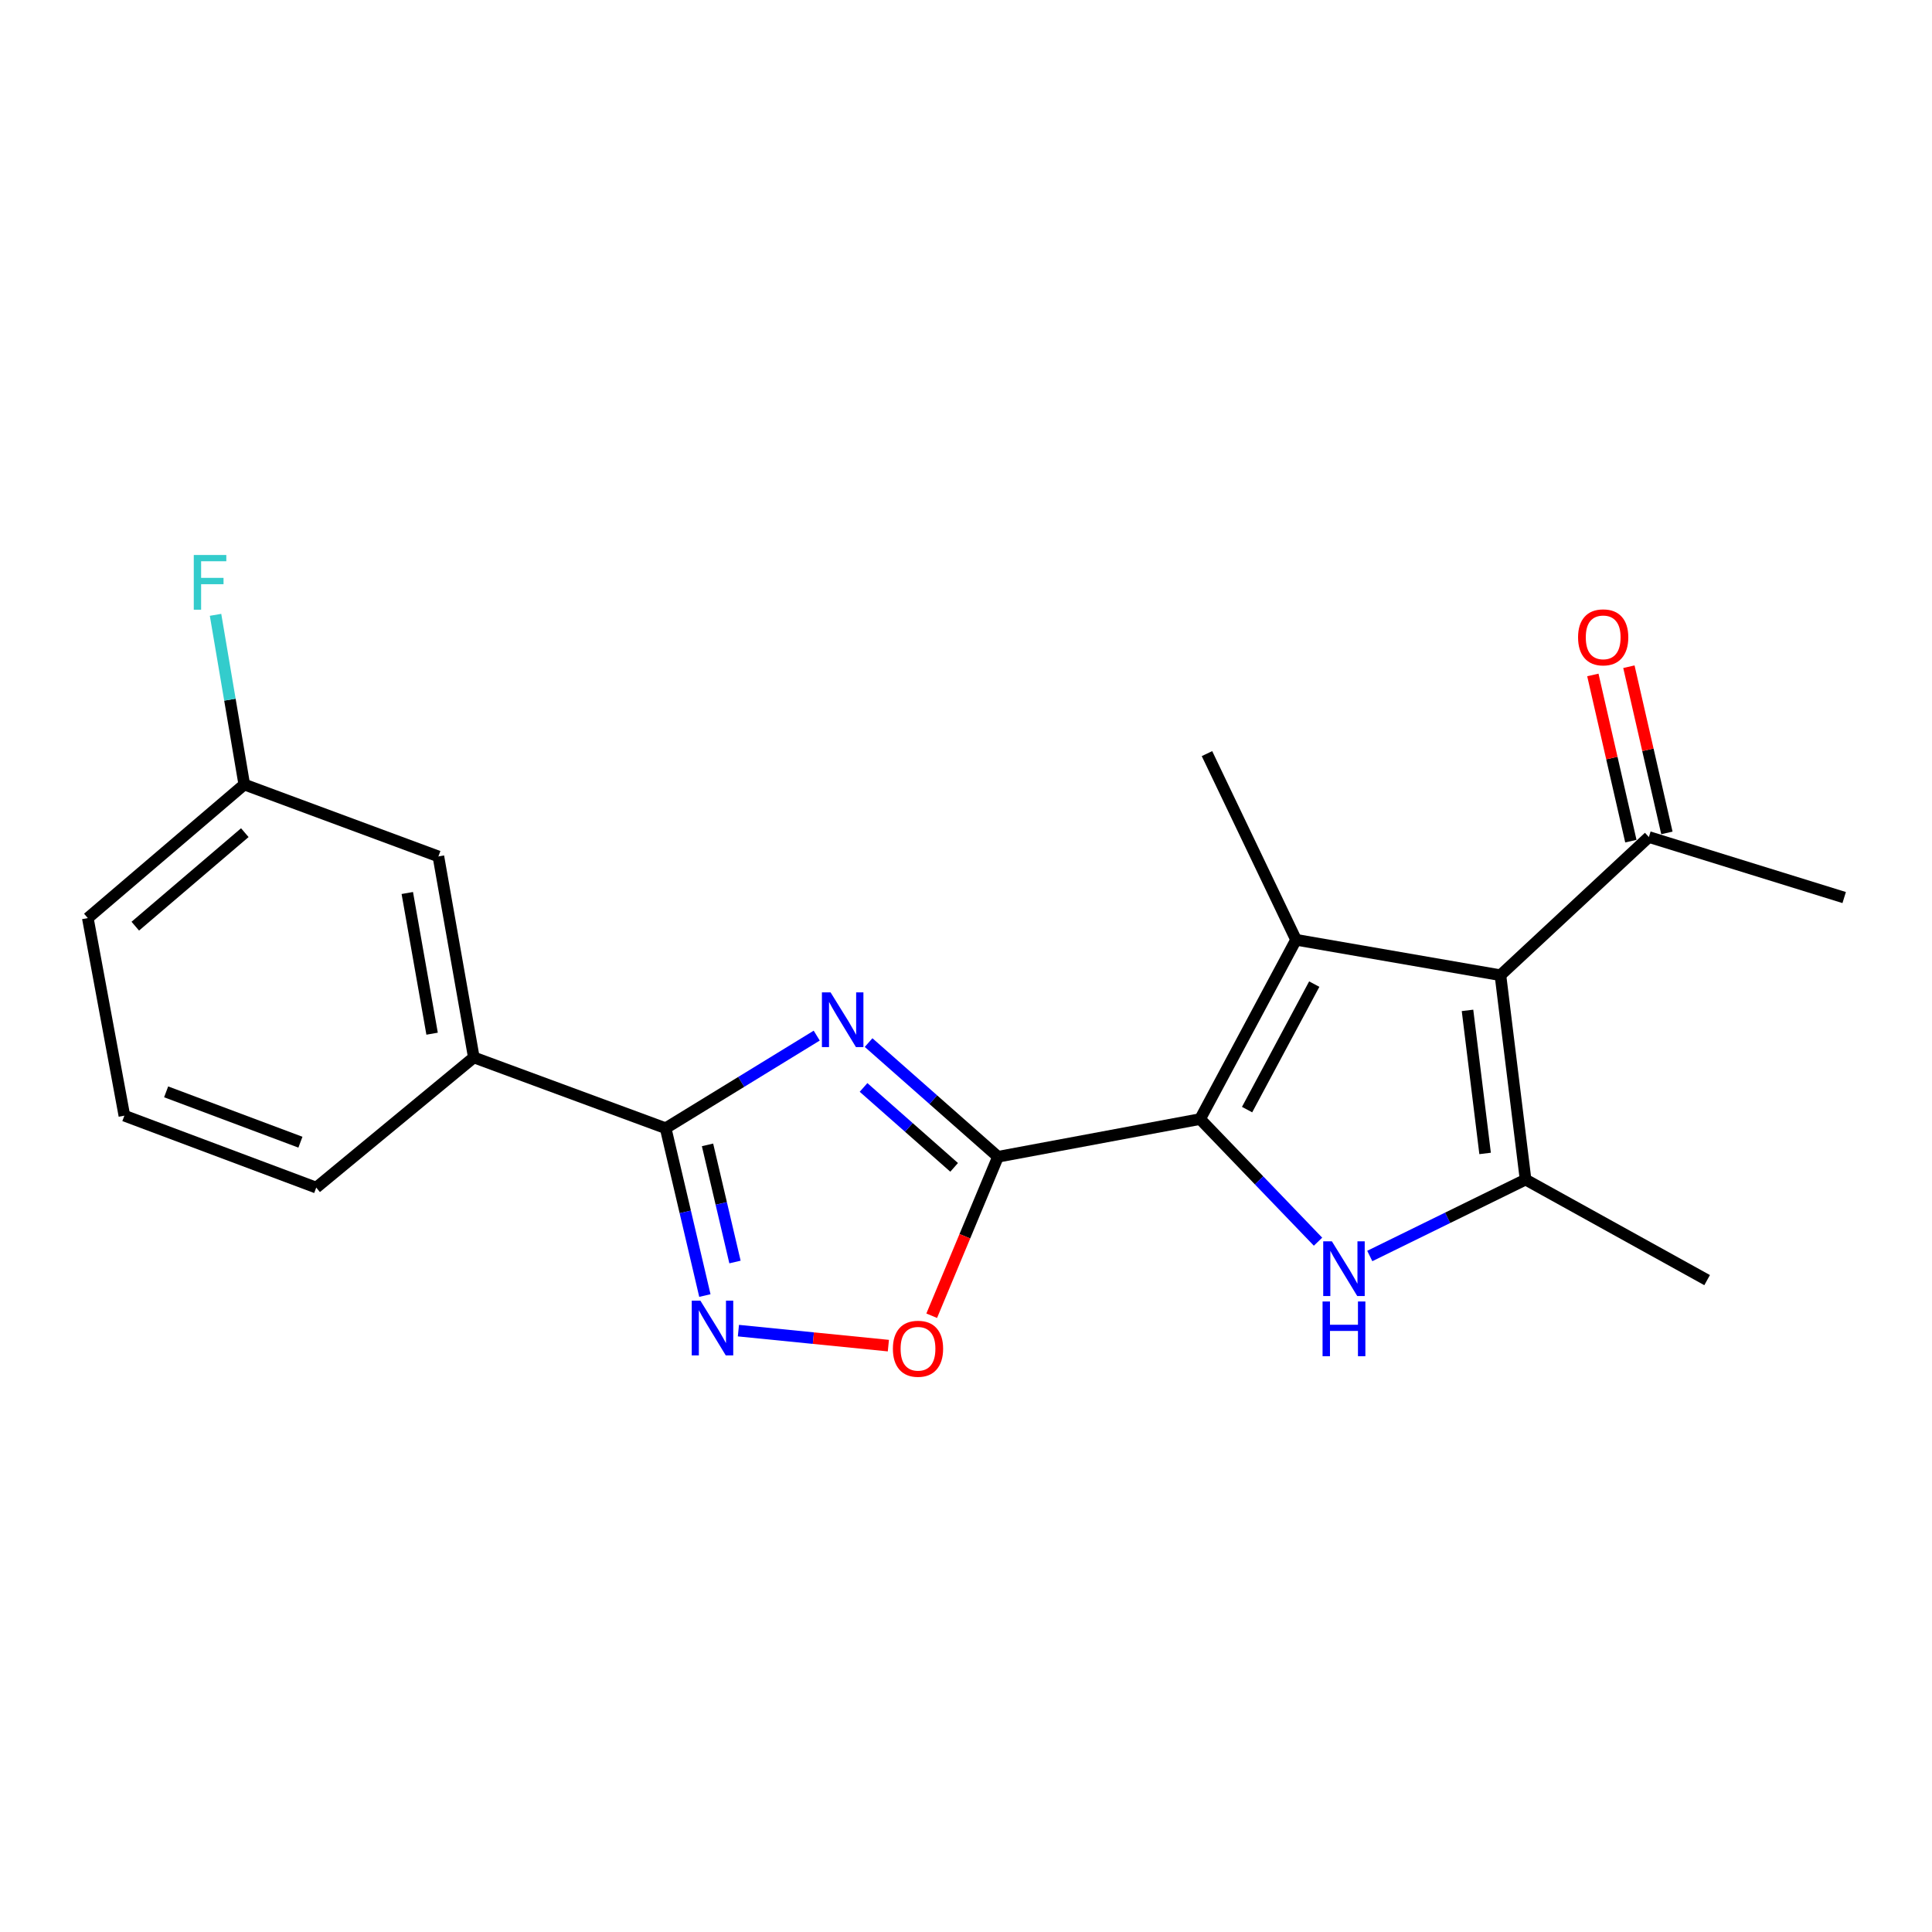 <?xml version='1.0' encoding='iso-8859-1'?>
<svg version='1.1' baseProfile='full'
              xmlns='http://www.w3.org/2000/svg'
                      xmlns:rdkit='http://www.rdkit.org/xml'
                      xmlns:xlink='http://www.w3.org/1999/xlink'
                  xml:space='preserve'
width='1000px' height='1000px' viewBox='0 0 1000 1000'>
<!-- END OF HEADER -->
<rect style='opacity:1.0;fill:#FFFFFF;stroke:none' width='1000' height='1000' x='0' y='0'> </rect>
<path class='bond-0' d='M 621.168,579.223 L 516.563,598.741' style='fill:none;fill-rule:evenodd;stroke:#000000;stroke-width:6px;stroke-linecap:butt;stroke-linejoin:miter;stroke-opacity:1' />
<path class='bond-2' d='M 621.168,579.223 L 670.835,486.428' style='fill:none;fill-rule:evenodd;stroke:#000000;stroke-width:6px;stroke-linecap:butt;stroke-linejoin:miter;stroke-opacity:1' />
<path class='bond-2' d='M 645.489,574.334 L 680.255,509.377' style='fill:none;fill-rule:evenodd;stroke:#000000;stroke-width:6px;stroke-linecap:butt;stroke-linejoin:miter;stroke-opacity:1' />
<path class='bond-4' d='M 621.168,579.223 L 651.689,610.96' style='fill:none;fill-rule:evenodd;stroke:#000000;stroke-width:6px;stroke-linecap:butt;stroke-linejoin:miter;stroke-opacity:1' />
<path class='bond-4' d='M 651.689,610.96 L 682.21,642.696' style='fill:none;fill-rule:evenodd;stroke:#0000FF;stroke-width:6px;stroke-linecap:butt;stroke-linejoin:miter;stroke-opacity:1' />
<path class='bond-1' d='M 516.563,598.741 L 483.073,569.193' style='fill:none;fill-rule:evenodd;stroke:#000000;stroke-width:6px;stroke-linecap:butt;stroke-linejoin:miter;stroke-opacity:1' />
<path class='bond-1' d='M 483.073,569.193 L 449.583,539.644' style='fill:none;fill-rule:evenodd;stroke:#0000FF;stroke-width:6px;stroke-linecap:butt;stroke-linejoin:miter;stroke-opacity:1' />
<path class='bond-1' d='M 493.856,604.225 L 470.413,583.541' style='fill:none;fill-rule:evenodd;stroke:#000000;stroke-width:6px;stroke-linecap:butt;stroke-linejoin:miter;stroke-opacity:1' />
<path class='bond-1' d='M 470.413,583.541 L 446.97,562.857' style='fill:none;fill-rule:evenodd;stroke:#0000FF;stroke-width:6px;stroke-linecap:butt;stroke-linejoin:miter;stroke-opacity:1' />
<path class='bond-8' d='M 516.563,598.741 L 499.406,639.882' style='fill:none;fill-rule:evenodd;stroke:#000000;stroke-width:6px;stroke-linecap:butt;stroke-linejoin:miter;stroke-opacity:1' />
<path class='bond-8' d='M 499.406,639.882 L 482.25,681.022' style='fill:none;fill-rule:evenodd;stroke:#FF0000;stroke-width:6px;stroke-linecap:butt;stroke-linejoin:miter;stroke-opacity:1' />
<path class='bond-6' d='M 422.736,536.033 L 383.637,559.999' style='fill:none;fill-rule:evenodd;stroke:#0000FF;stroke-width:6px;stroke-linecap:butt;stroke-linejoin:miter;stroke-opacity:1' />
<path class='bond-6' d='M 383.637,559.999 L 344.537,583.965' style='fill:none;fill-rule:evenodd;stroke:#000000;stroke-width:6px;stroke-linecap:butt;stroke-linejoin:miter;stroke-opacity:1' />
<path class='bond-3' d='M 670.835,486.428 L 776.62,504.766' style='fill:none;fill-rule:evenodd;stroke:#000000;stroke-width:6px;stroke-linecap:butt;stroke-linejoin:miter;stroke-opacity:1' />
<path class='bond-13' d='M 670.835,486.428 L 624.729,390.072' style='fill:none;fill-rule:evenodd;stroke:#000000;stroke-width:6px;stroke-linecap:butt;stroke-linejoin:miter;stroke-opacity:1' />
<path class='bond-10' d='M 776.62,504.766 L 853.459,433.243' style='fill:none;fill-rule:evenodd;stroke:#000000;stroke-width:6px;stroke-linecap:butt;stroke-linejoin:miter;stroke-opacity:1' />
<path class='bond-21' d='M 776.62,504.766 L 789.632,610.552' style='fill:none;fill-rule:evenodd;stroke:#000000;stroke-width:6px;stroke-linecap:butt;stroke-linejoin:miter;stroke-opacity:1' />
<path class='bond-21' d='M 759.58,522.97 L 768.688,597.02' style='fill:none;fill-rule:evenodd;stroke:#000000;stroke-width:6px;stroke-linecap:butt;stroke-linejoin:miter;stroke-opacity:1' />
<path class='bond-5' d='M 708.993,650.105 L 749.313,630.329' style='fill:none;fill-rule:evenodd;stroke:#0000FF;stroke-width:6px;stroke-linecap:butt;stroke-linejoin:miter;stroke-opacity:1' />
<path class='bond-5' d='M 749.313,630.329 L 789.632,610.552' style='fill:none;fill-rule:evenodd;stroke:#000000;stroke-width:6px;stroke-linecap:butt;stroke-linejoin:miter;stroke-opacity:1' />
<path class='bond-15' d='M 789.632,610.552 L 883.607,662.589' style='fill:none;fill-rule:evenodd;stroke:#000000;stroke-width:6px;stroke-linecap:butt;stroke-linejoin:miter;stroke-opacity:1' />
<path class='bond-9' d='M 344.537,583.965 L 245.247,547.321' style='fill:none;fill-rule:evenodd;stroke:#000000;stroke-width:6px;stroke-linecap:butt;stroke-linejoin:miter;stroke-opacity:1' />
<path class='bond-22' d='M 344.537,583.965 L 354.69,627.269' style='fill:none;fill-rule:evenodd;stroke:#000000;stroke-width:6px;stroke-linecap:butt;stroke-linejoin:miter;stroke-opacity:1' />
<path class='bond-22' d='M 354.69,627.269 L 364.843,670.574' style='fill:none;fill-rule:evenodd;stroke:#0000FF;stroke-width:6px;stroke-linecap:butt;stroke-linejoin:miter;stroke-opacity:1' />
<path class='bond-22' d='M 366.213,592.588 L 373.32,622.902' style='fill:none;fill-rule:evenodd;stroke:#000000;stroke-width:6px;stroke-linecap:butt;stroke-linejoin:miter;stroke-opacity:1' />
<path class='bond-22' d='M 373.32,622.902 L 380.427,653.215' style='fill:none;fill-rule:evenodd;stroke:#0000FF;stroke-width:6px;stroke-linecap:butt;stroke-linejoin:miter;stroke-opacity:1' />
<path class='bond-7' d='M 382.198,688.732 L 421.01,692.615' style='fill:none;fill-rule:evenodd;stroke:#0000FF;stroke-width:6px;stroke-linecap:butt;stroke-linejoin:miter;stroke-opacity:1' />
<path class='bond-7' d='M 421.01,692.615 L 459.821,696.497' style='fill:none;fill-rule:evenodd;stroke:#FF0000;stroke-width:6px;stroke-linecap:butt;stroke-linejoin:miter;stroke-opacity:1' />
<path class='bond-11' d='M 245.247,547.321 L 226.909,443.289' style='fill:none;fill-rule:evenodd;stroke:#000000;stroke-width:6px;stroke-linecap:butt;stroke-linejoin:miter;stroke-opacity:1' />
<path class='bond-11' d='M 223.652,535.038 L 210.815,462.216' style='fill:none;fill-rule:evenodd;stroke:#000000;stroke-width:6px;stroke-linecap:butt;stroke-linejoin:miter;stroke-opacity:1' />
<path class='bond-17' d='M 245.247,547.321 L 163.678,614.698' style='fill:none;fill-rule:evenodd;stroke:#000000;stroke-width:6px;stroke-linecap:butt;stroke-linejoin:miter;stroke-opacity:1' />
<path class='bond-12' d='M 862.785,431.11 L 852.95,388.099' style='fill:none;fill-rule:evenodd;stroke:#000000;stroke-width:6px;stroke-linecap:butt;stroke-linejoin:miter;stroke-opacity:1' />
<path class='bond-12' d='M 852.95,388.099 L 843.114,345.087' style='fill:none;fill-rule:evenodd;stroke:#FF0000;stroke-width:6px;stroke-linecap:butt;stroke-linejoin:miter;stroke-opacity:1' />
<path class='bond-12' d='M 844.132,435.376 L 834.296,392.364' style='fill:none;fill-rule:evenodd;stroke:#000000;stroke-width:6px;stroke-linecap:butt;stroke-linejoin:miter;stroke-opacity:1' />
<path class='bond-12' d='M 834.296,392.364 L 824.46,349.352' style='fill:none;fill-rule:evenodd;stroke:#FF0000;stroke-width:6px;stroke-linecap:butt;stroke-linejoin:miter;stroke-opacity:1' />
<path class='bond-19' d='M 853.459,433.243 L 954.545,464.572' style='fill:none;fill-rule:evenodd;stroke:#000000;stroke-width:6px;stroke-linecap:butt;stroke-linejoin:miter;stroke-opacity:1' />
<path class='bond-14' d='M 226.909,443.289 L 126.439,406.061' style='fill:none;fill-rule:evenodd;stroke:#000000;stroke-width:6px;stroke-linecap:butt;stroke-linejoin:miter;stroke-opacity:1' />
<path class='bond-16' d='M 126.439,406.061 L 119.002,362.148' style='fill:none;fill-rule:evenodd;stroke:#000000;stroke-width:6px;stroke-linecap:butt;stroke-linejoin:miter;stroke-opacity:1' />
<path class='bond-16' d='M 119.002,362.148 L 111.565,318.236' style='fill:none;fill-rule:evenodd;stroke:#33CCCC;stroke-width:6px;stroke-linecap:butt;stroke-linejoin:miter;stroke-opacity:1' />
<path class='bond-23' d='M 126.439,406.061 L 45.455,475.202' style='fill:none;fill-rule:evenodd;stroke:#000000;stroke-width:6px;stroke-linecap:butt;stroke-linejoin:miter;stroke-opacity:1' />
<path class='bond-23' d='M 126.716,430.985 L 70.027,479.384' style='fill:none;fill-rule:evenodd;stroke:#000000;stroke-width:6px;stroke-linecap:butt;stroke-linejoin:miter;stroke-opacity:1' />
<path class='bond-18' d='M 163.678,614.698 L 64.377,577.469' style='fill:none;fill-rule:evenodd;stroke:#000000;stroke-width:6px;stroke-linecap:butt;stroke-linejoin:miter;stroke-opacity:1' />
<path class='bond-18' d='M 155.5,591.196 L 85.99,565.136' style='fill:none;fill-rule:evenodd;stroke:#000000;stroke-width:6px;stroke-linecap:butt;stroke-linejoin:miter;stroke-opacity:1' />
<path class='bond-20' d='M 64.377,577.469 L 45.455,475.202' style='fill:none;fill-rule:evenodd;stroke:#000000;stroke-width:6px;stroke-linecap:butt;stroke-linejoin:miter;stroke-opacity:1' />
<path  class='atom-2' d='M 429.903 513.643
L 439.183 528.643
Q 440.103 530.123, 441.583 532.803
Q 443.063 535.483, 443.143 535.643
L 443.143 513.643
L 446.903 513.643
L 446.903 541.963
L 443.023 541.963
L 433.063 525.563
Q 431.903 523.643, 430.663 521.443
Q 429.463 519.243, 429.103 518.563
L 429.103 541.963
L 425.423 541.963
L 425.423 513.643
L 429.903 513.643
' fill='#0000FF'/>
<path  class='atom-5' d='M 689.376 642.497
L 698.656 657.497
Q 699.576 658.977, 701.056 661.657
Q 702.536 664.337, 702.616 664.497
L 702.616 642.497
L 706.376 642.497
L 706.376 670.817
L 702.496 670.817
L 692.536 654.417
Q 691.376 652.497, 690.136 650.297
Q 688.936 648.097, 688.576 647.417
L 688.576 670.817
L 684.896 670.817
L 684.896 642.497
L 689.376 642.497
' fill='#0000FF'/>
<path  class='atom-5' d='M 684.556 673.649
L 688.396 673.649
L 688.396 685.689
L 702.876 685.689
L 702.876 673.649
L 706.716 673.649
L 706.716 701.969
L 702.876 701.969
L 702.876 688.889
L 688.396 688.889
L 688.396 701.969
L 684.556 701.969
L 684.556 673.649
' fill='#0000FF'/>
<path  class='atom-8' d='M 362.526 673.23
L 371.806 688.23
Q 372.726 689.71, 374.206 692.39
Q 375.686 695.07, 375.766 695.23
L 375.766 673.23
L 379.526 673.23
L 379.526 701.55
L 375.646 701.55
L 365.686 685.15
Q 364.526 683.23, 363.286 681.03
Q 362.086 678.83, 361.726 678.15
L 361.726 701.55
L 358.046 701.55
L 358.046 673.23
L 362.526 673.23
' fill='#0000FF'/>
<path  class='atom-9' d='M 462.156 698.111
Q 462.156 691.311, 465.516 687.511
Q 468.876 683.711, 475.156 683.711
Q 481.436 683.711, 484.796 687.511
Q 488.156 691.311, 488.156 698.111
Q 488.156 704.991, 484.756 708.911
Q 481.356 712.791, 475.156 712.791
Q 468.916 712.791, 465.516 708.911
Q 462.156 705.031, 462.156 698.111
M 475.156 709.591
Q 479.476 709.591, 481.796 706.711
Q 484.156 703.791, 484.156 698.111
Q 484.156 692.551, 481.796 689.751
Q 479.476 686.911, 475.156 686.911
Q 470.836 686.911, 468.476 689.711
Q 466.156 692.511, 466.156 698.111
Q 466.156 703.831, 468.476 706.711
Q 470.836 709.591, 475.156 709.591
' fill='#FF0000'/>
<path  class='atom-13' d='M 816.805 329.887
Q 816.805 323.087, 820.165 319.287
Q 823.525 315.487, 829.805 315.487
Q 836.085 315.487, 839.445 319.287
Q 842.805 323.087, 842.805 329.887
Q 842.805 336.767, 839.405 340.687
Q 836.005 344.567, 829.805 344.567
Q 823.565 344.567, 820.165 340.687
Q 816.805 336.807, 816.805 329.887
M 829.805 341.367
Q 834.125 341.367, 836.445 338.487
Q 838.805 335.567, 838.805 329.887
Q 838.805 324.327, 836.445 321.527
Q 834.125 318.687, 829.805 318.687
Q 825.485 318.687, 823.125 321.487
Q 820.805 324.287, 820.805 329.887
Q 820.805 335.607, 823.125 338.487
Q 825.485 341.367, 829.805 341.367
' fill='#FF0000'/>
<path  class='atom-17' d='M 100.298 287.263
L 117.138 287.263
L 117.138 290.503
L 104.098 290.503
L 104.098 299.103
L 115.698 299.103
L 115.698 302.383
L 104.098 302.383
L 104.098 315.583
L 100.298 315.583
L 100.298 287.263
' fill='#33CCCC'/>
</svg>
